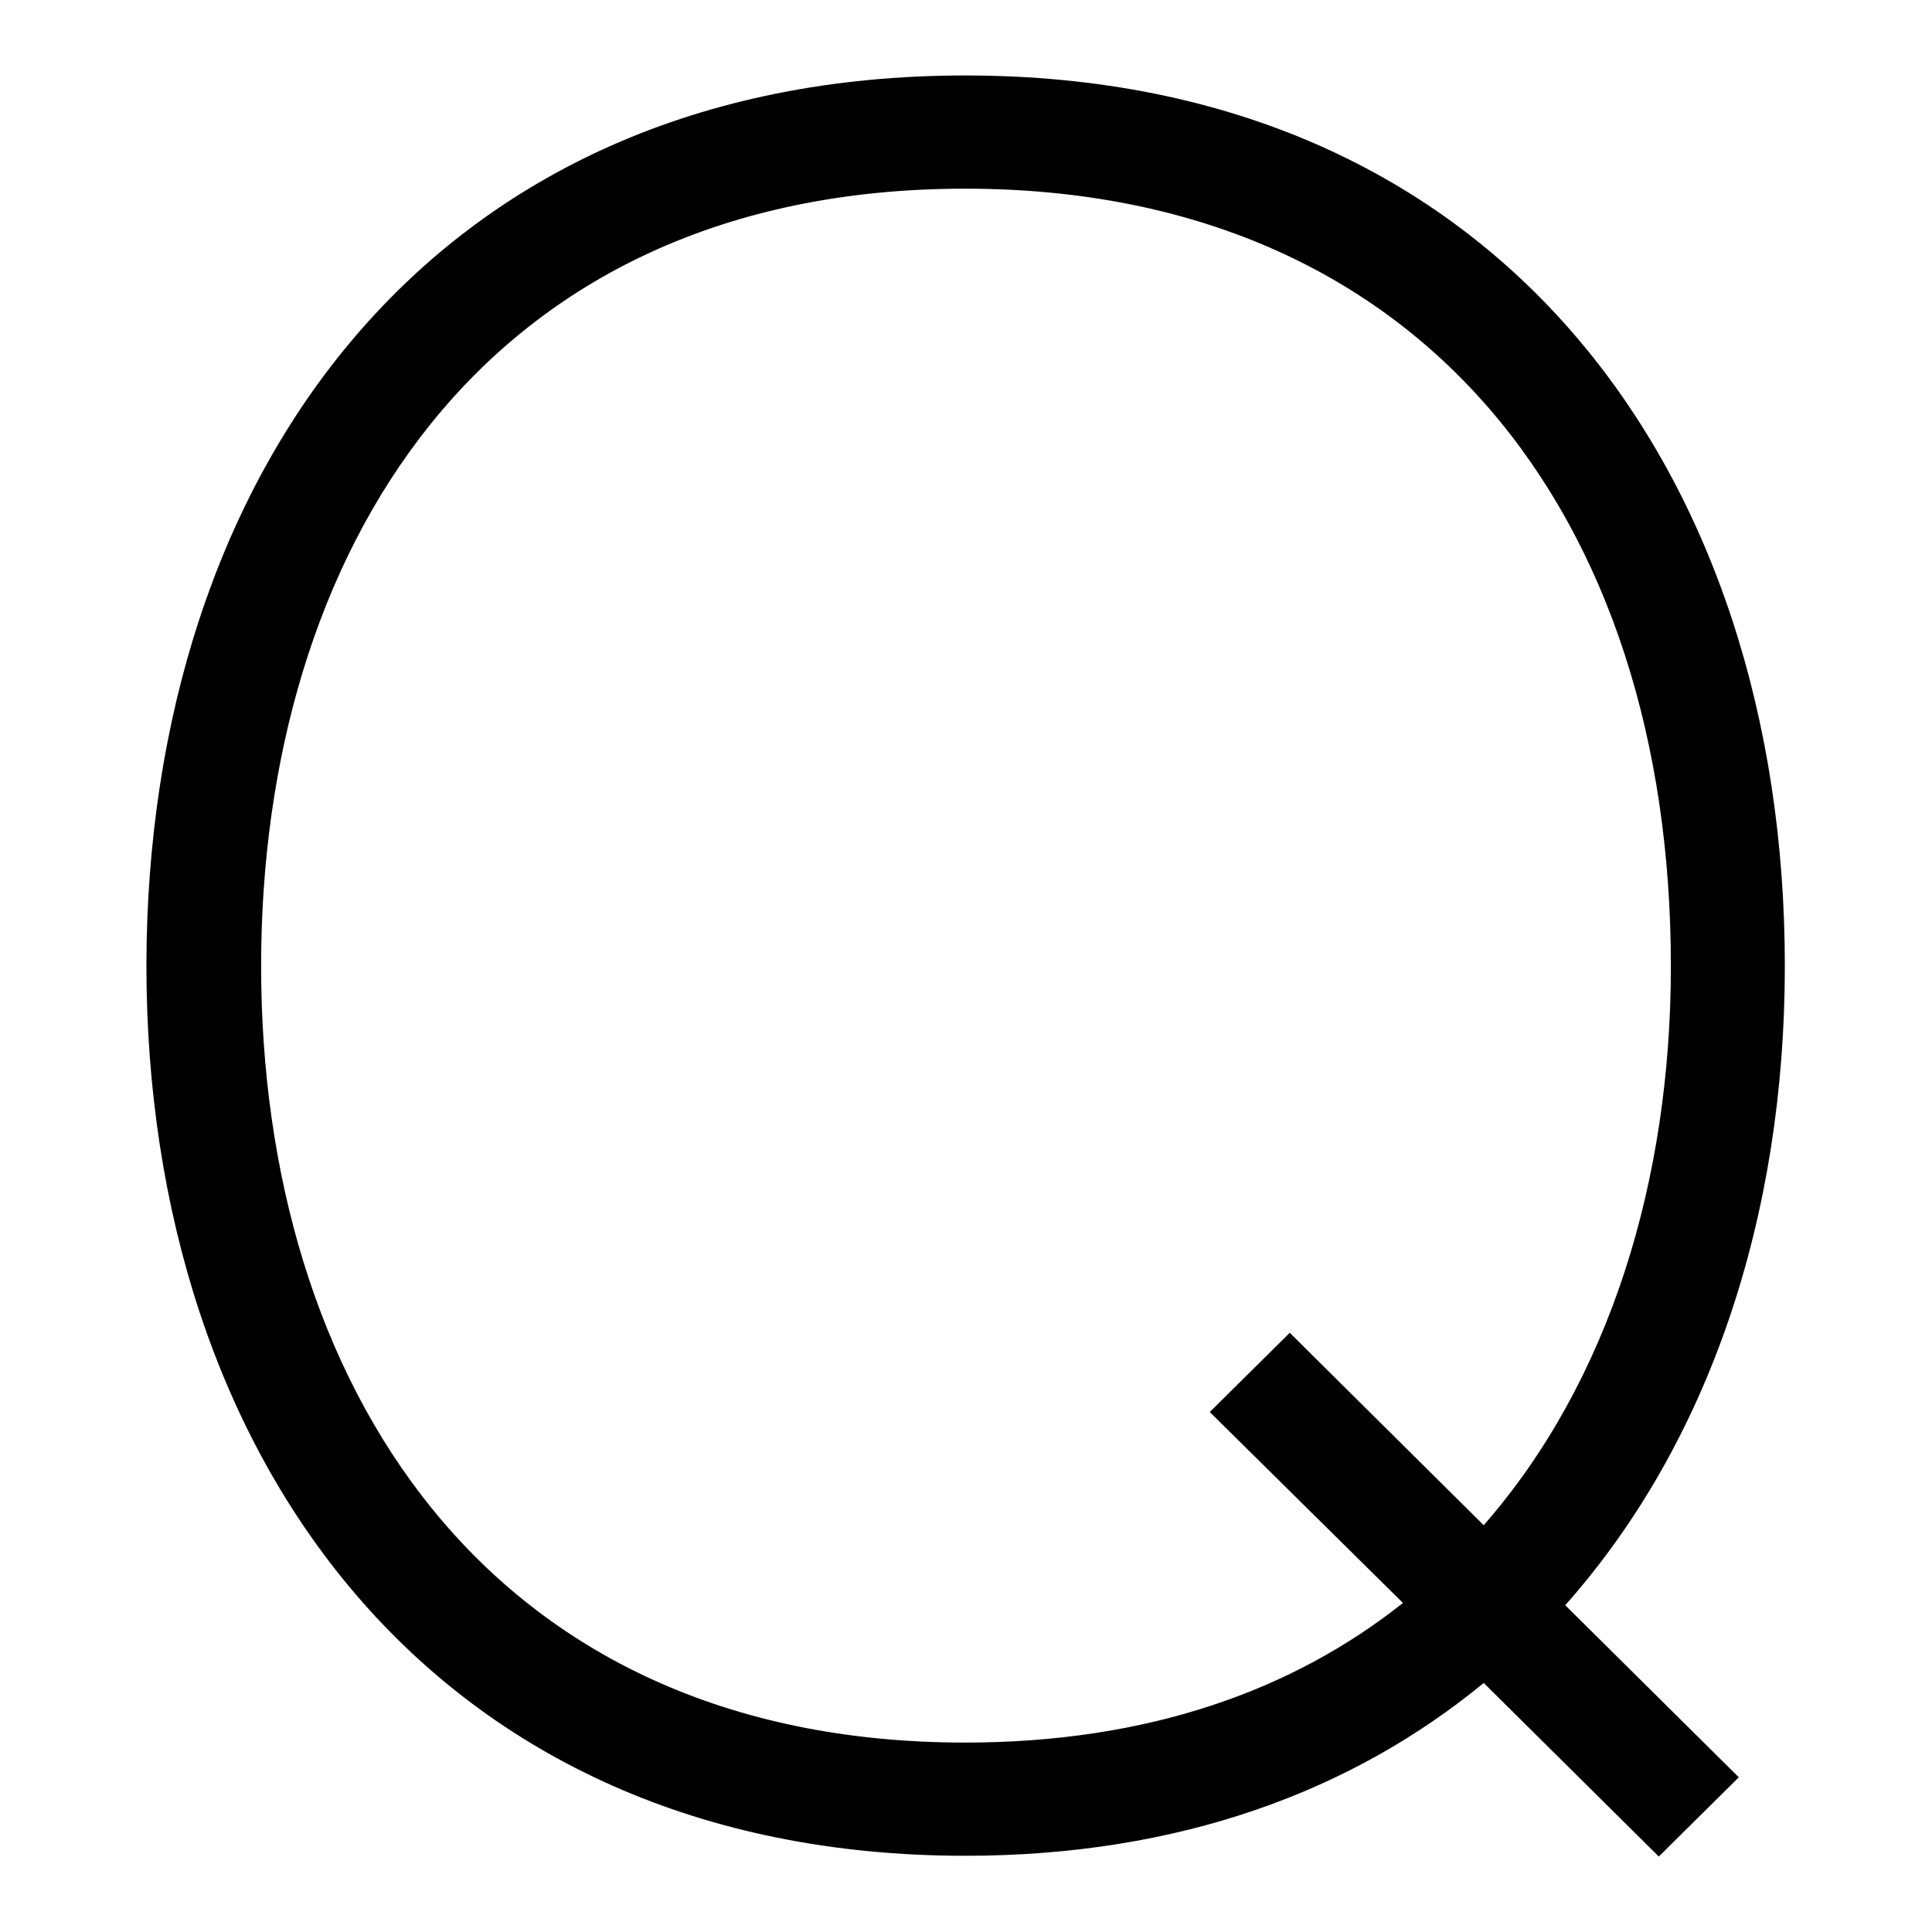 <?xml version="1.0" encoding="utf-8"?>
<!-- Svg Vector Icons : http://www.onlinewebfonts.com/icon -->
<!DOCTYPE svg PUBLIC "-//W3C//DTD SVG 1.1//EN" "http://www.w3.org/Graphics/SVG/1.1/DTD/svg11.dtd">
<svg version="1.1" xmlns="http://www.w3.org/2000/svg" xmlns:xlink="http://www.w3.org/1999/xlink" x="0px" y="0px" viewBox="0 0 256 256" enable-background="new 0 0 256 256" xml:space="preserve">
<g><g><path fill="#000000" d="M207.4,212.7l23,22.8L219.8,246l-23.2-23c-17.5,14.4-40.4,22.9-68.7,22.9c-70.5,0-108.5-52.8-108.5-118C19.5,62.8,57,10,127.9,10s108.6,52.8,108.6,118C236.5,161.2,226.5,191.2,207.4,212.7z M127.9,25c-64.4,0-93.3,48.7-93.3,103c0,54.8,29.5,102.9,93.3,102.9c24.2,0,43.4-6.9,58-18.5l-25.6-25.3l10.6-10.5l25.7,25.5c16.7-19.1,24.8-45.7,24.8-74.1C221.4,68.4,188.4,25,127.9,25z"/></g></g>
</svg>